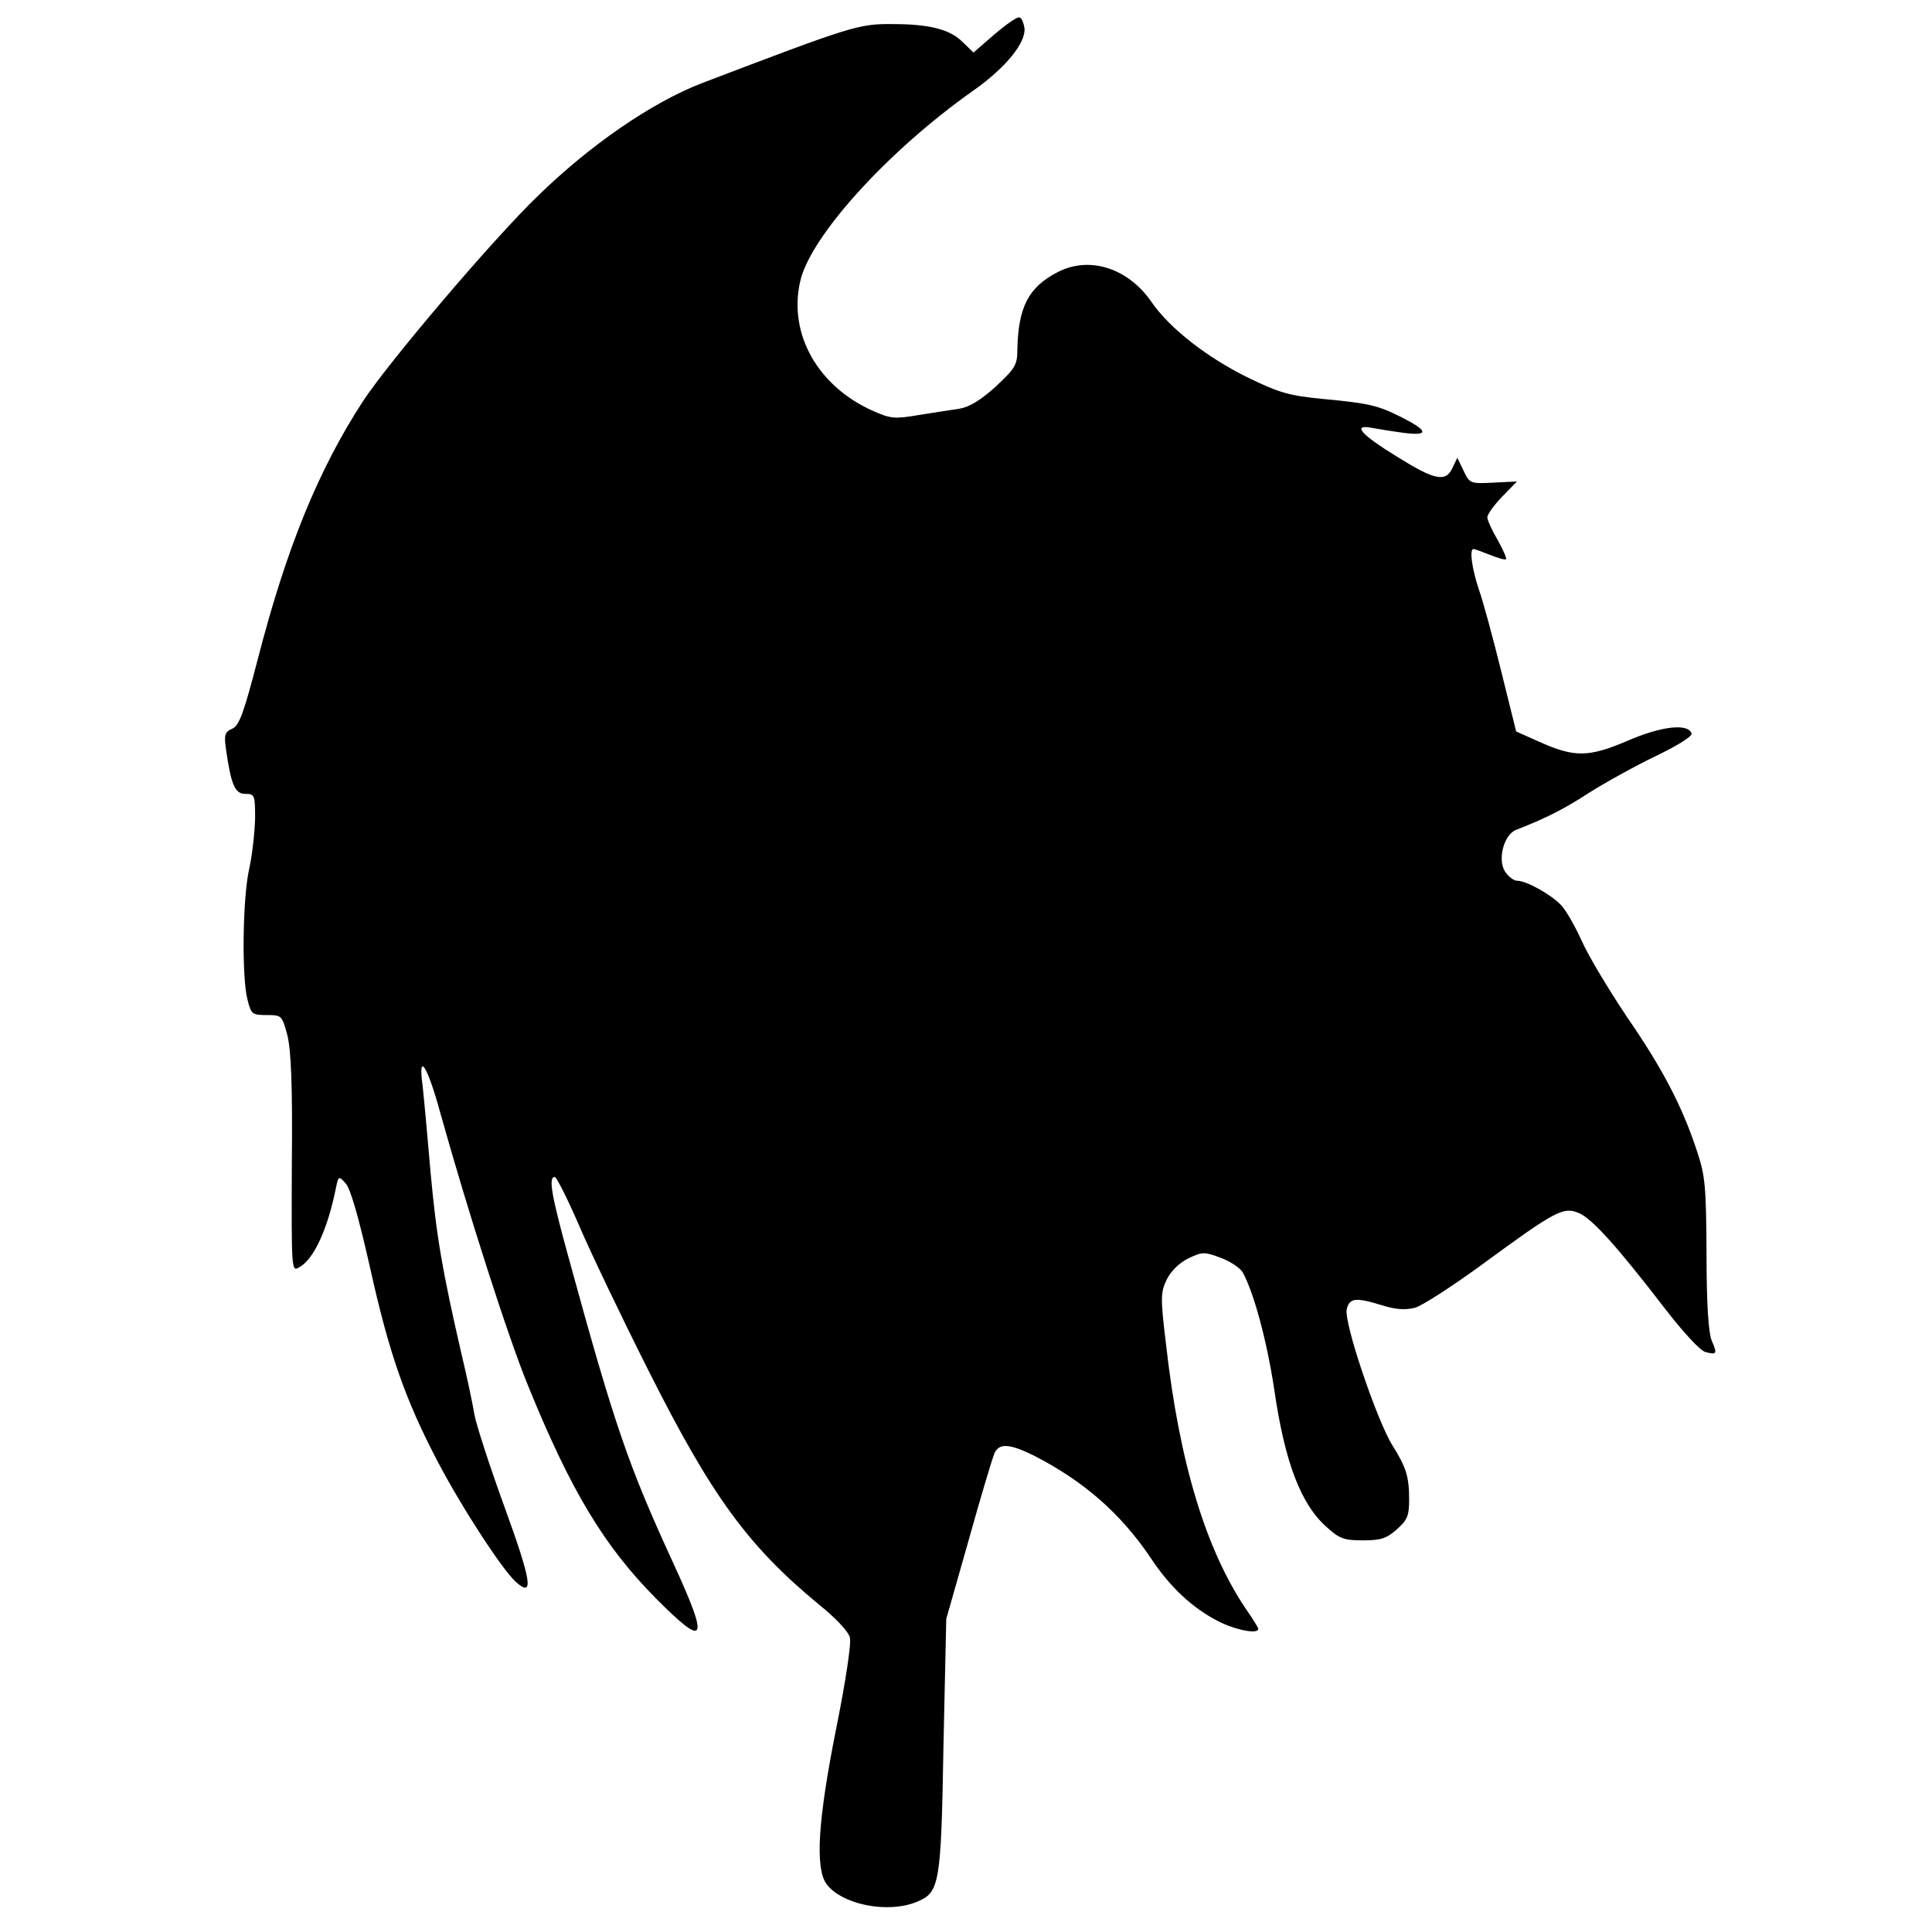 <?xml version="1.0" encoding="UTF-8" standalone="yes"?>
<svg version="1.0" xmlns="http://www.w3.org/2000/svg" width="100%" height="100mm" viewBox="0 0 382 484" preserveAspectRatio="xMidYMid meet">
  <g transform="translate(0,484) scale(0.1,-0.1)" fill="#000000" stroke="none">
    <path d="M1982 4753 l-53 -46 -29 28 c-32 31 -84 44 -175 44 -87 1 -104 -5
-485 -150 -126 -49 -282 -156 -415 -286 -114 -110 -377 -420 -442 -519 -113
-174 -194 -372 -267 -656 -35 -134 -46 -165 -64 -173 -18 -8 -21 -15 -16 -50
13 -92 23 -115 49 -115 24 0 25 -3 25 -62 -1 -35 -7 -92 -15 -128 -17 -76 -19
-278 -4 -332 9 -36 12 -38 48 -38 39 0 39 -1 53 -52 9 -39 13 -125 11 -325 -1
-268 -1 -273 18 -262 37 19 73 97 94 203 6 29 7 29 24 10 12 -12 33 -85 61
-209 49 -221 89 -336 172 -495 62 -118 163 -273 198 -305 47 -42 40 1 -29 191
-38 104 -72 210 -76 234 -4 25 -18 92 -32 150 -49 213 -64 299 -79 465 -8 94
-17 191 -20 217 -12 87 12 51 45 -70 69 -247 172 -569 222 -690 108 -266 193
-407 324 -539 127 -128 136 -111 44 89 -114 248 -148 346 -265 773 -44 160
-52 205 -35 205 4 0 32 -55 61 -122 29 -68 108 -233 176 -368 160 -318 251
-443 431 -592 43 -34 76 -70 79 -84 4 -15 -11 -113 -35 -232 -46 -231 -53
-350 -25 -391 38 -53 156 -77 230 -46 57 24 61 42 67 398 l7 318 56 197 c30
108 60 207 65 220 11 29 38 28 102 -4 125 -64 219 -146 295 -259 49 -74 105
-126 171 -160 46 -23 101 -33 101 -19 0 3 -13 24 -29 47 -103 151 -171 373
-205 677 -14 115 -13 128 2 160 11 22 31 42 55 54 36 17 40 17 83 1 24 -9 49
-26 55 -37 29 -54 61 -175 79 -293 27 -188 68 -295 135 -353 31 -28 43 -32 90
-32 46 0 60 5 86 28 26 23 31 34 31 74 0 59 -7 82 -42 138 -40 64 -124 313
-116 345 7 29 22 31 90 10 35 -11 59 -12 83 -6 18 5 97 56 176 114 180 132
200 142 238 126 33 -13 97 -84 217 -240 47 -61 91 -109 104 -112 29 -8 31 -5
16 29 -8 20 -13 91 -13 219 -1 170 -3 197 -24 260 -37 113 -87 209 -178 341
-46 69 -98 155 -114 192 -17 37 -40 78 -52 90 -25 27 -88 62 -111 62 -9 0 -22
10 -31 23 -20 31 -3 94 28 106 79 31 120 52 185 94 41 26 117 68 169 93 54 26
93 50 90 57 -8 26 -76 19 -163 -19 -99 -42 -134 -42 -225 -1 l-56 25 -38 153
c-21 85 -46 178 -57 208 -17 52 -24 101 -13 101 3 0 22 -7 42 -15 20 -8 38
-13 40 -11 3 2 -7 24 -21 49 -14 24 -26 50 -26 57 0 8 17 31 37 52 l38 39 -60
-3 c-58 -3 -60 -2 -75 30 l-16 33 -12 -25 c-17 -38 -45 -32 -141 28 -90 55
-114 82 -65 73 16 -3 53 -9 83 -13 64 -8 62 5 -7 40 -60 30 -82 35 -199 46
-83 8 -109 15 -187 53 -103 50 -200 125 -246 192 -59 86 -157 118 -238 76 -74
-38 -100 -89 -102 -197 0 -38 -6 -47 -55 -93 -39 -35 -67 -52 -93 -56 -20 -3
-67 -10 -103 -16 -59 -10 -70 -9 -113 10 -141 62 -216 195 -186 328 25 114
223 332 439 484 82 58 133 121 129 158 -2 13 -7 26 -13 27 -5 2 -34 -18 -63
-43z"/>
  </g>
</svg>